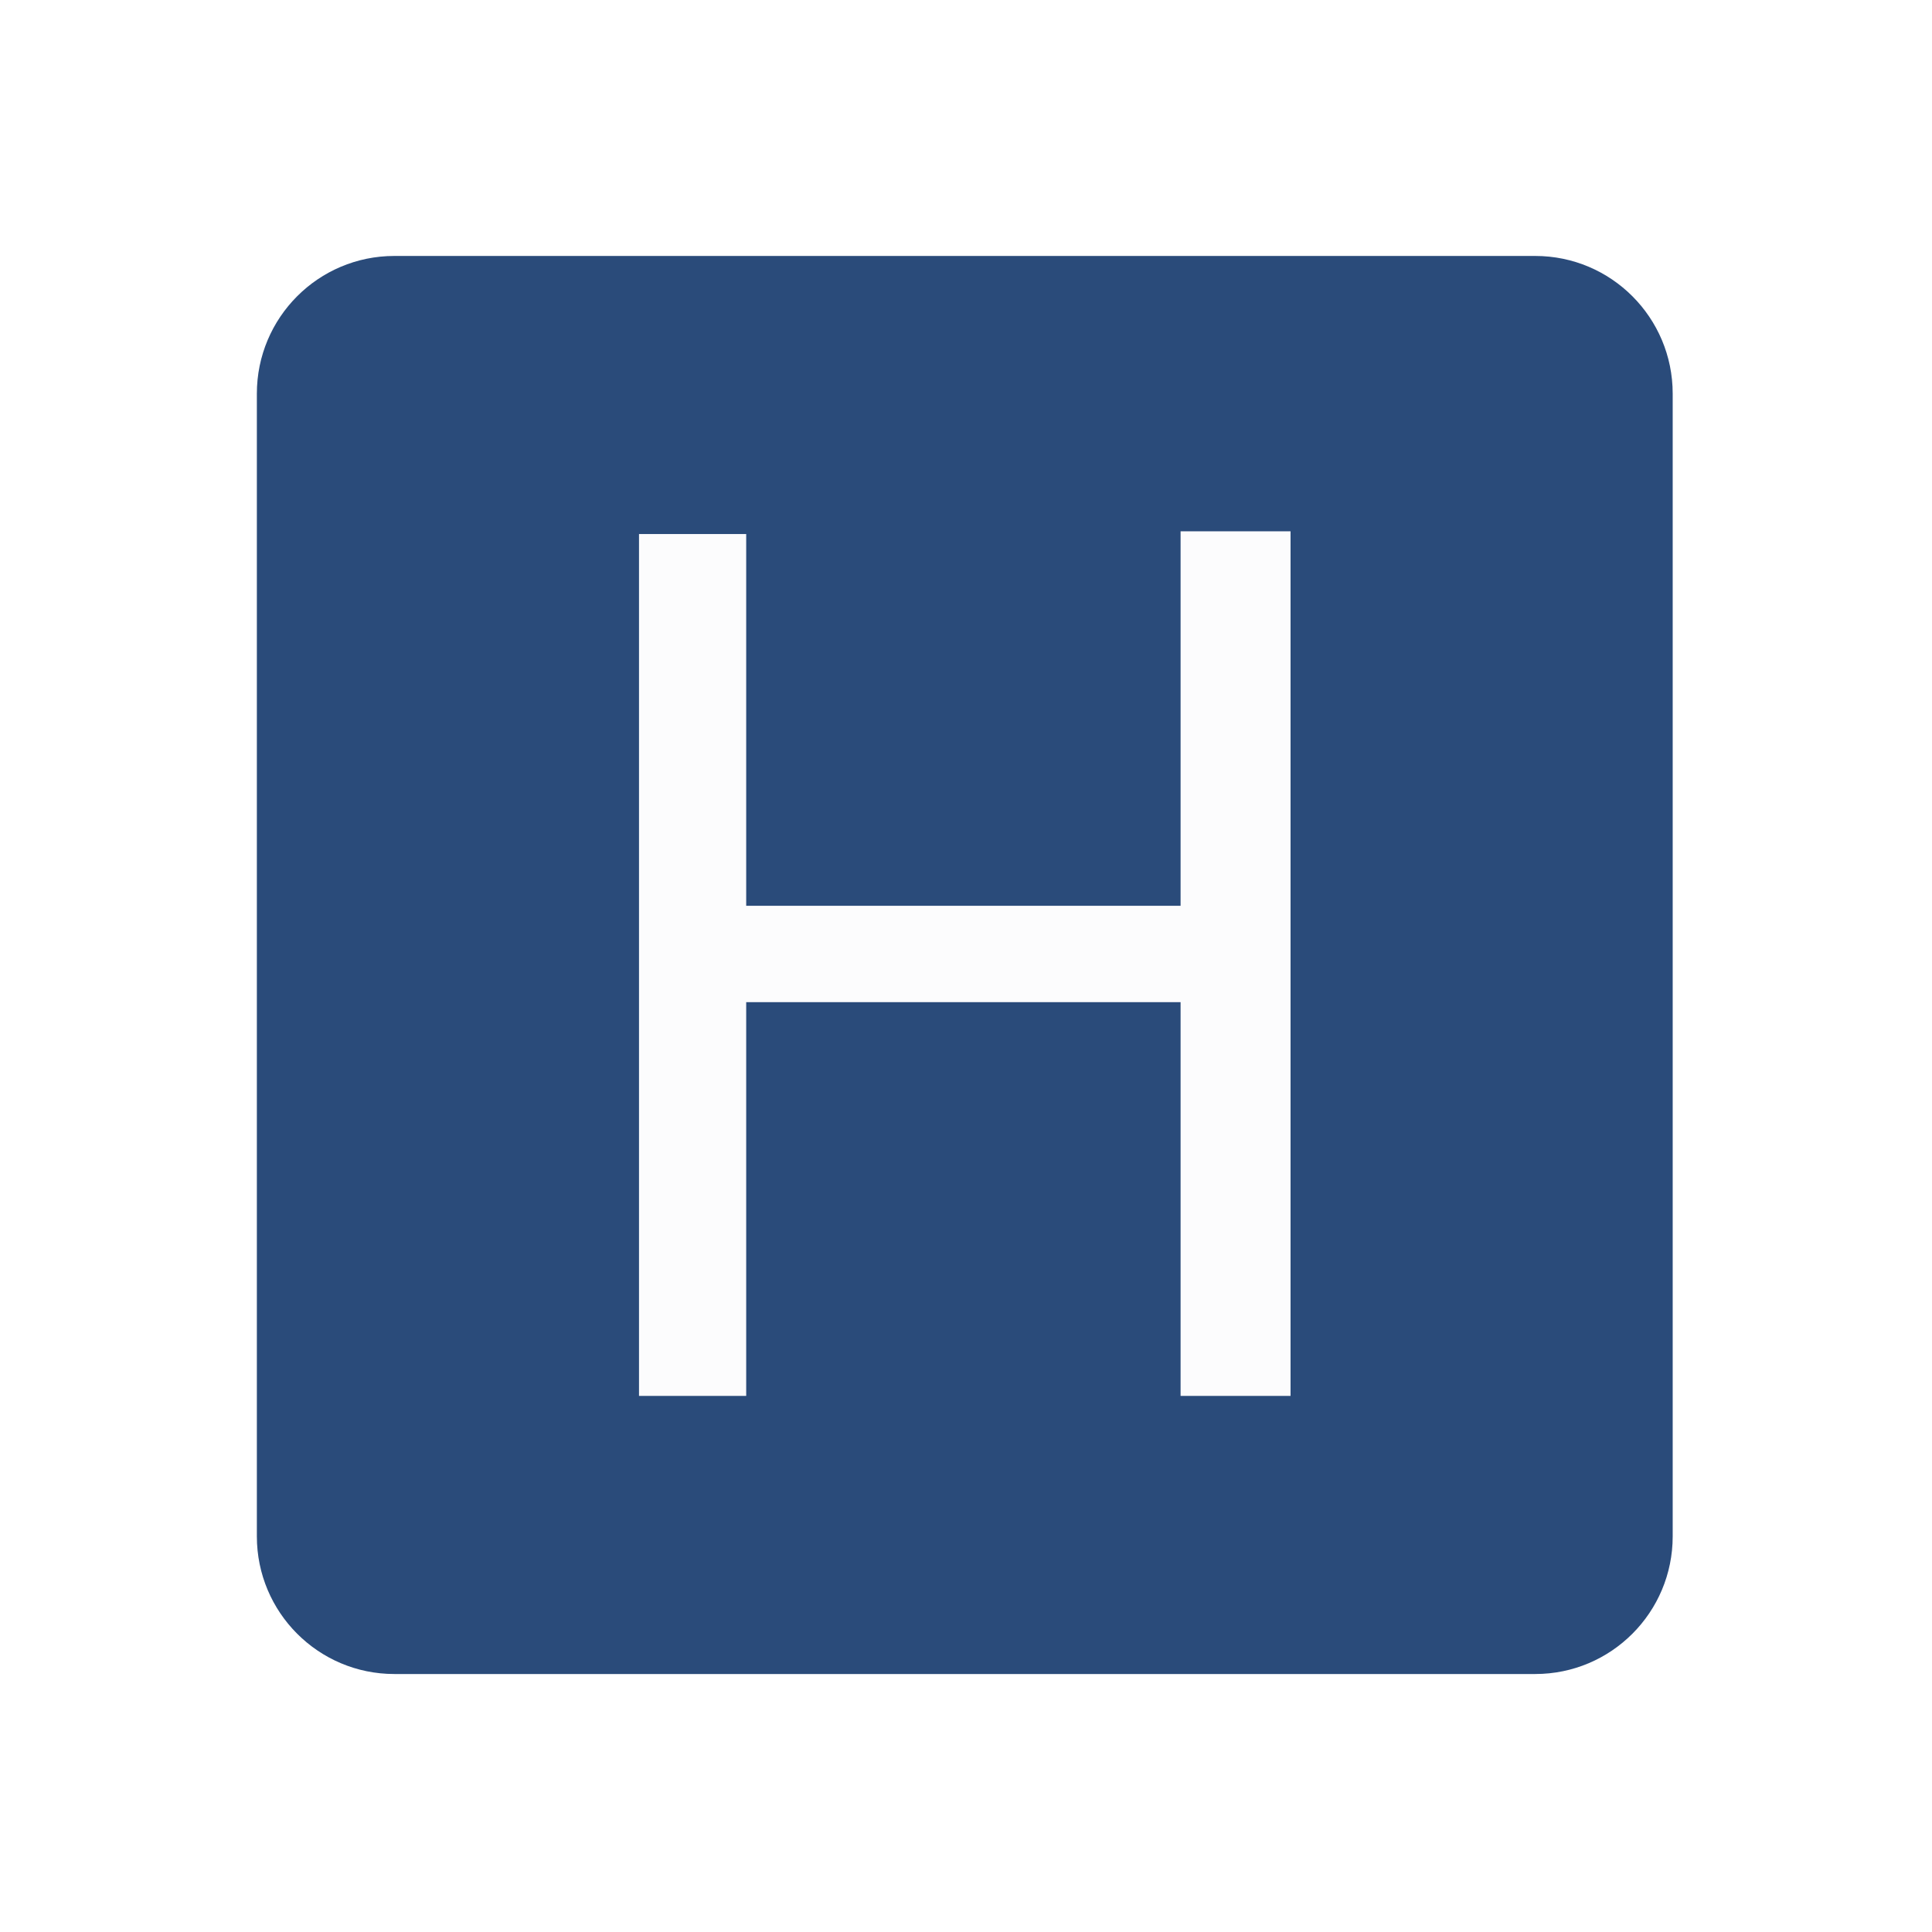 <svg width="60" height="60" viewBox="0 0 60 60" fill="none" xmlns="http://www.w3.org/2000/svg">
<rect width="60" height="60" fill="white"/>
<path d="M47.678 7.949H12.246C9.888 7.949 7.977 9.863 7.977 12.225V47.713C7.977 50.074 9.888 51.988 12.246 51.988H47.678C50.036 51.988 51.947 50.074 51.947 47.713V12.225C51.947 9.863 50.036 7.949 47.678 7.949Z" fill="#2A4B7A"/>
<path d="M36.664 16.5H40.079V43.351H36.664V31.123H23.174V43.351H19.845V16.585H23.174V28.13H36.664V16.5Z" fill="#FCFCFD"/>
</svg>
